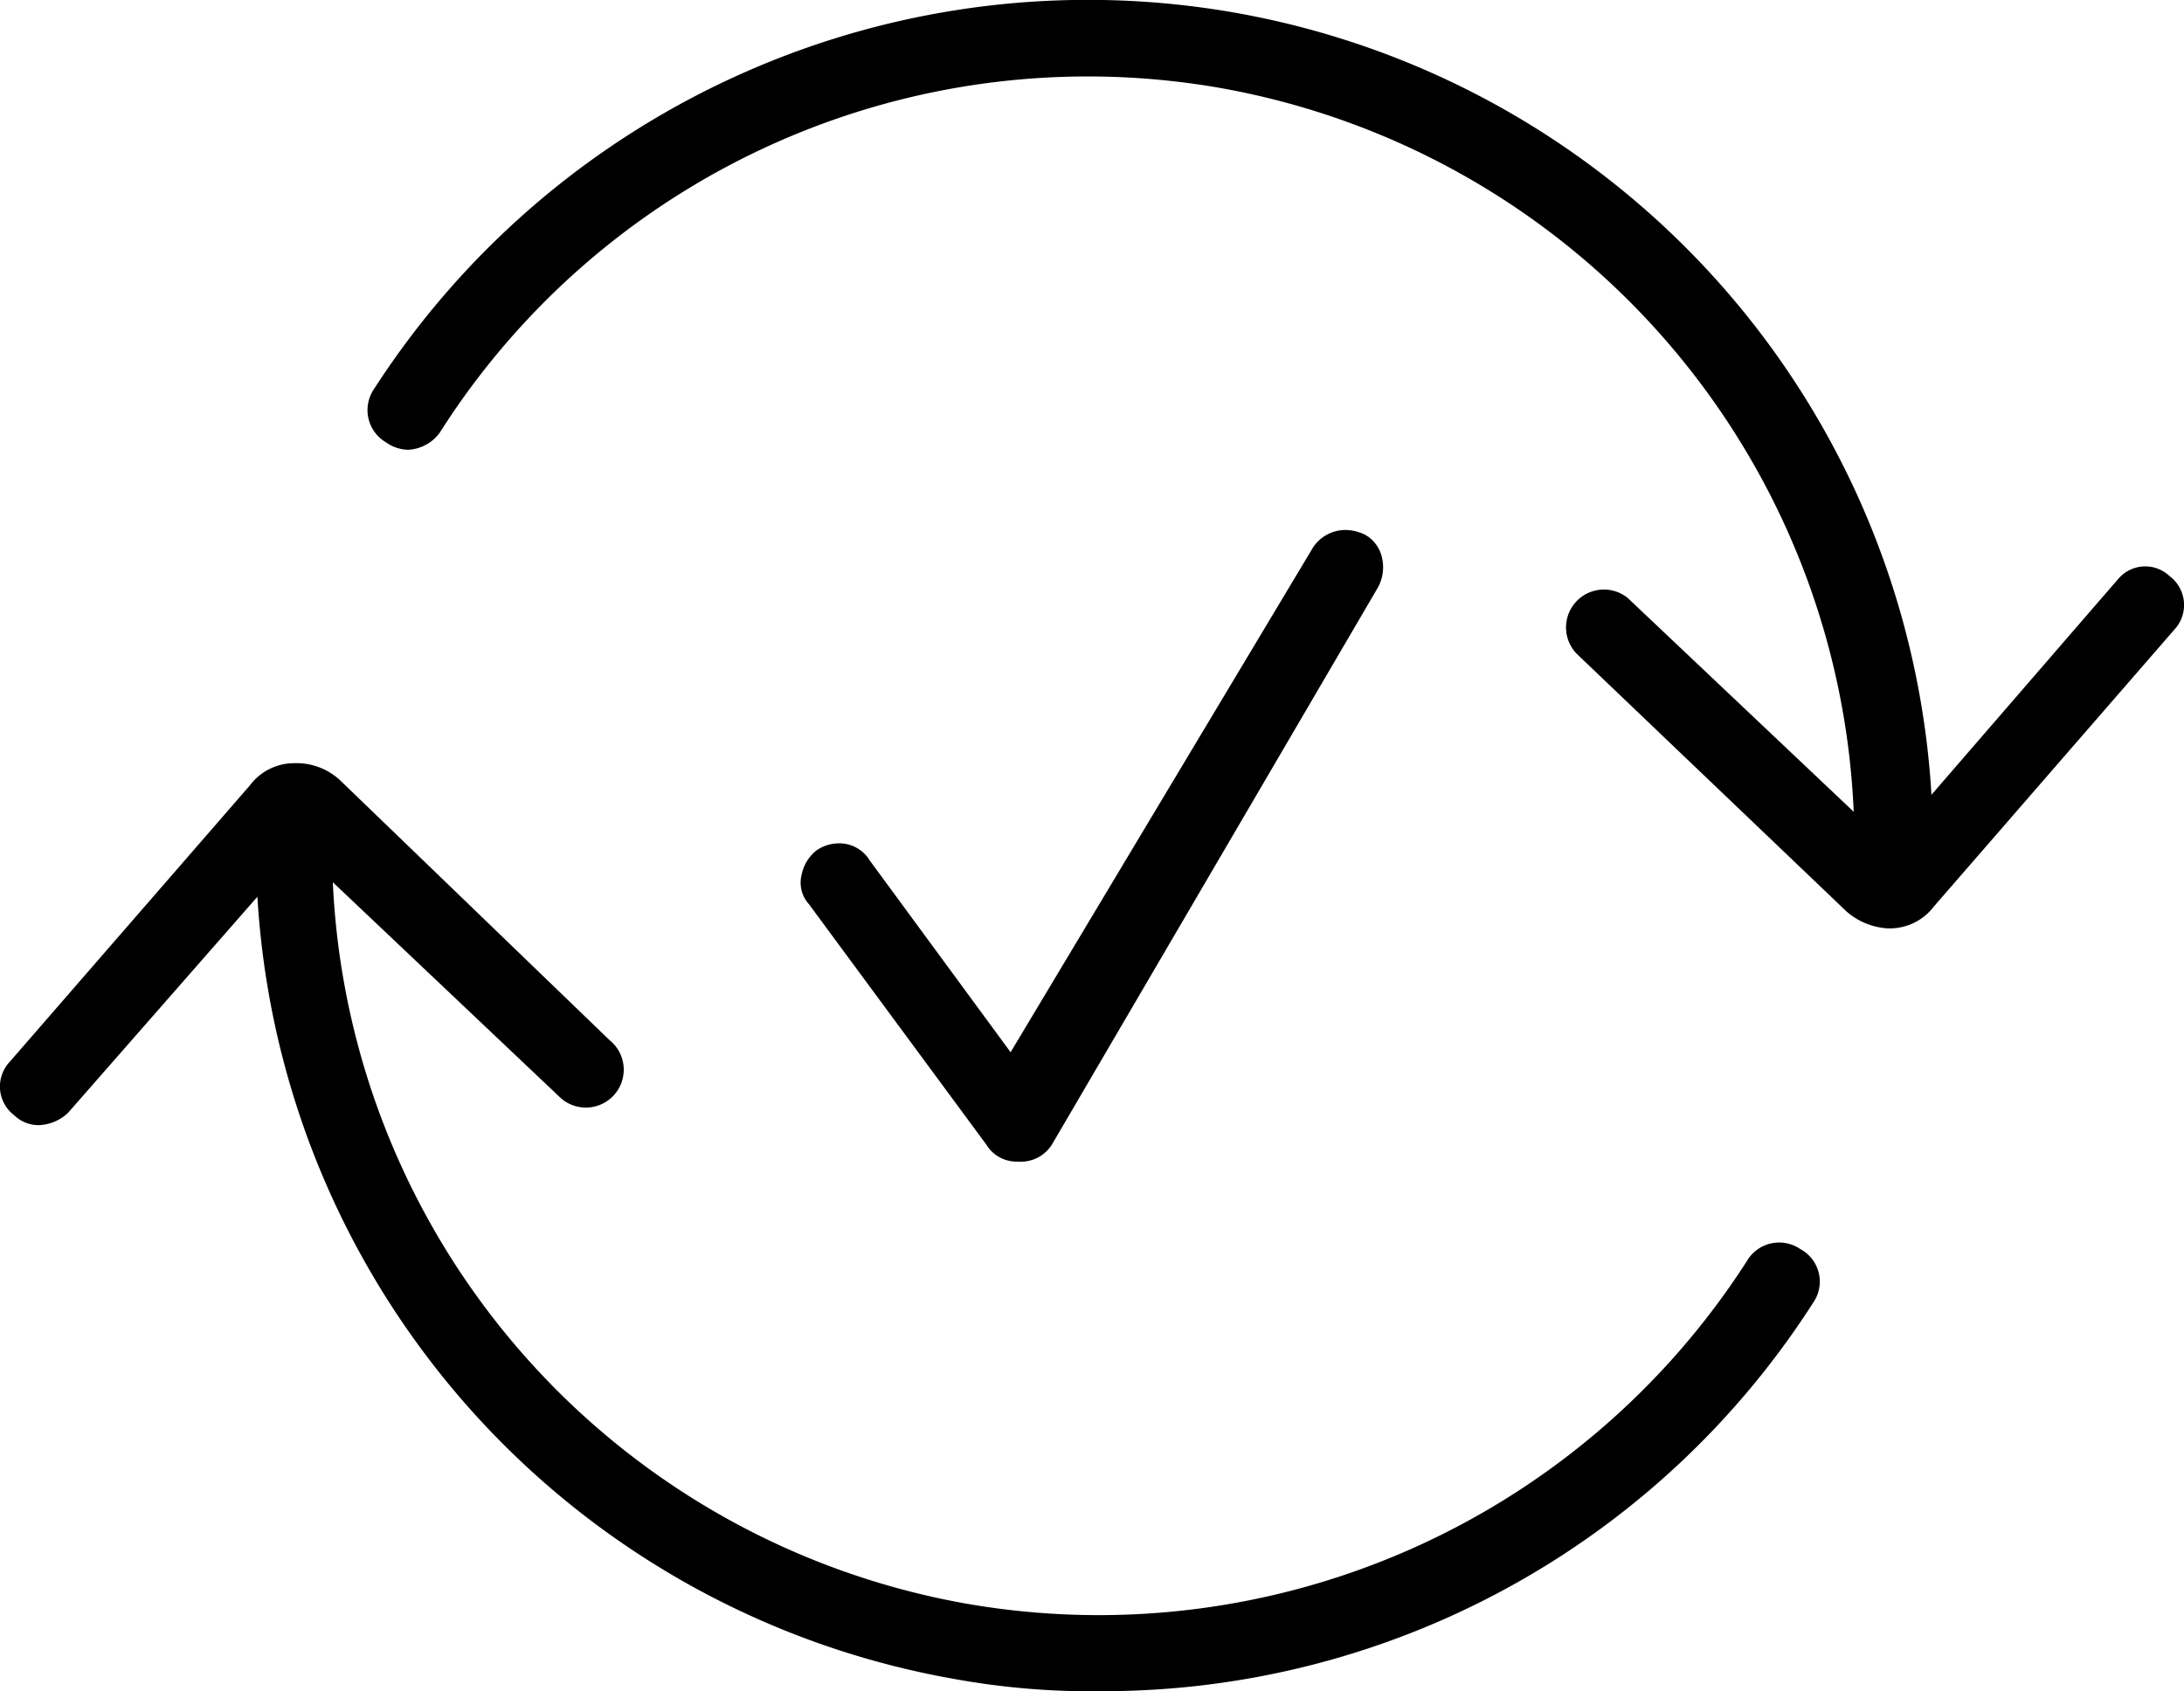 <svg xmlns="http://www.w3.org/2000/svg" width="109.548" height="84.843" viewBox="0 0 109.548 84.843">
  <g id="Automatic_Domain_Assurance" data-name="Automatic Domain Assurance" transform="translate(-5.006 -13.284)">
    <g id="Group_3" data-name="Group 3" transform="translate(5.006 13.284)">
      <path id="Path_29" data-name="Path 29" d="M95.306,69.074a1.875,1.875,0,0,0-2.681.609A38.63,38.63,0,0,1,53.5,86.868h0A38.534,38.534,0,0,1,21.7,50.672L33.029,61.4a1.9,1.9,0,1,0,2.559-2.8L22.061,45.553a3.217,3.217,0,0,0-2.316-.853,2.768,2.768,0,0,0-2.194,1.1L5.486,59.69a1.809,1.809,0,0,0,.244,2.681,1.746,1.746,0,0,0,1.219.487,2.249,2.249,0,0,0,1.462-.609L17.917,51.4A42.379,42.379,0,0,0,52.894,90.646h0a38.262,38.262,0,0,0,7.434.609A42.291,42.291,0,0,0,96.037,71.634,1.85,1.85,0,0,0,95.306,69.074Z" transform="translate(-5.006 -6.412)"/>
      <path id="Path_30" data-name="Path 30" d="M107.964,42.309,98.58,53.156A42.379,42.379,0,0,0,63.6,13.913h0A42.6,42.6,0,0,0,20.46,32.8a1.875,1.875,0,0,0,.609,2.681,1.966,1.966,0,0,0,1.1.366A2.083,2.083,0,0,0,23.75,35,38.5,38.5,0,0,1,62.871,17.691h0A38.557,38.557,0,0,1,94.68,54.009L83.346,43.284a1.9,1.9,0,0,0-2.559,2.8L94.314,59.006a3.457,3.457,0,0,0,2.072.853h.122a2.768,2.768,0,0,0,2.194-1.1l12.065-13.893a1.809,1.809,0,0,0-.244-2.681A1.774,1.774,0,0,0,107.964,42.309Z" transform="translate(-1.699 -13.284)"/>
    </g>
    <path id="Path_31" data-name="Path 31" d="M48.855,66.787a1.776,1.776,0,0,1-1.584-.853l-8.9-12.065a1.6,1.6,0,0,1-.366-1.462,2.072,2.072,0,0,1,.731-1.219,1.966,1.966,0,0,1,1.1-.366,1.776,1.776,0,0,1,1.584.853L48.489,61.3,63.6,36.075a1.945,1.945,0,0,1,1.706-.975,2.3,2.3,0,0,1,.975.244,1.762,1.762,0,0,1,.853,1.219,2.1,2.1,0,0,1-.244,1.462L50.561,65.934A1.844,1.844,0,0,1,48.855,66.787Z" transform="translate(7.208 4.772)"/>
  </g>
</svg>
